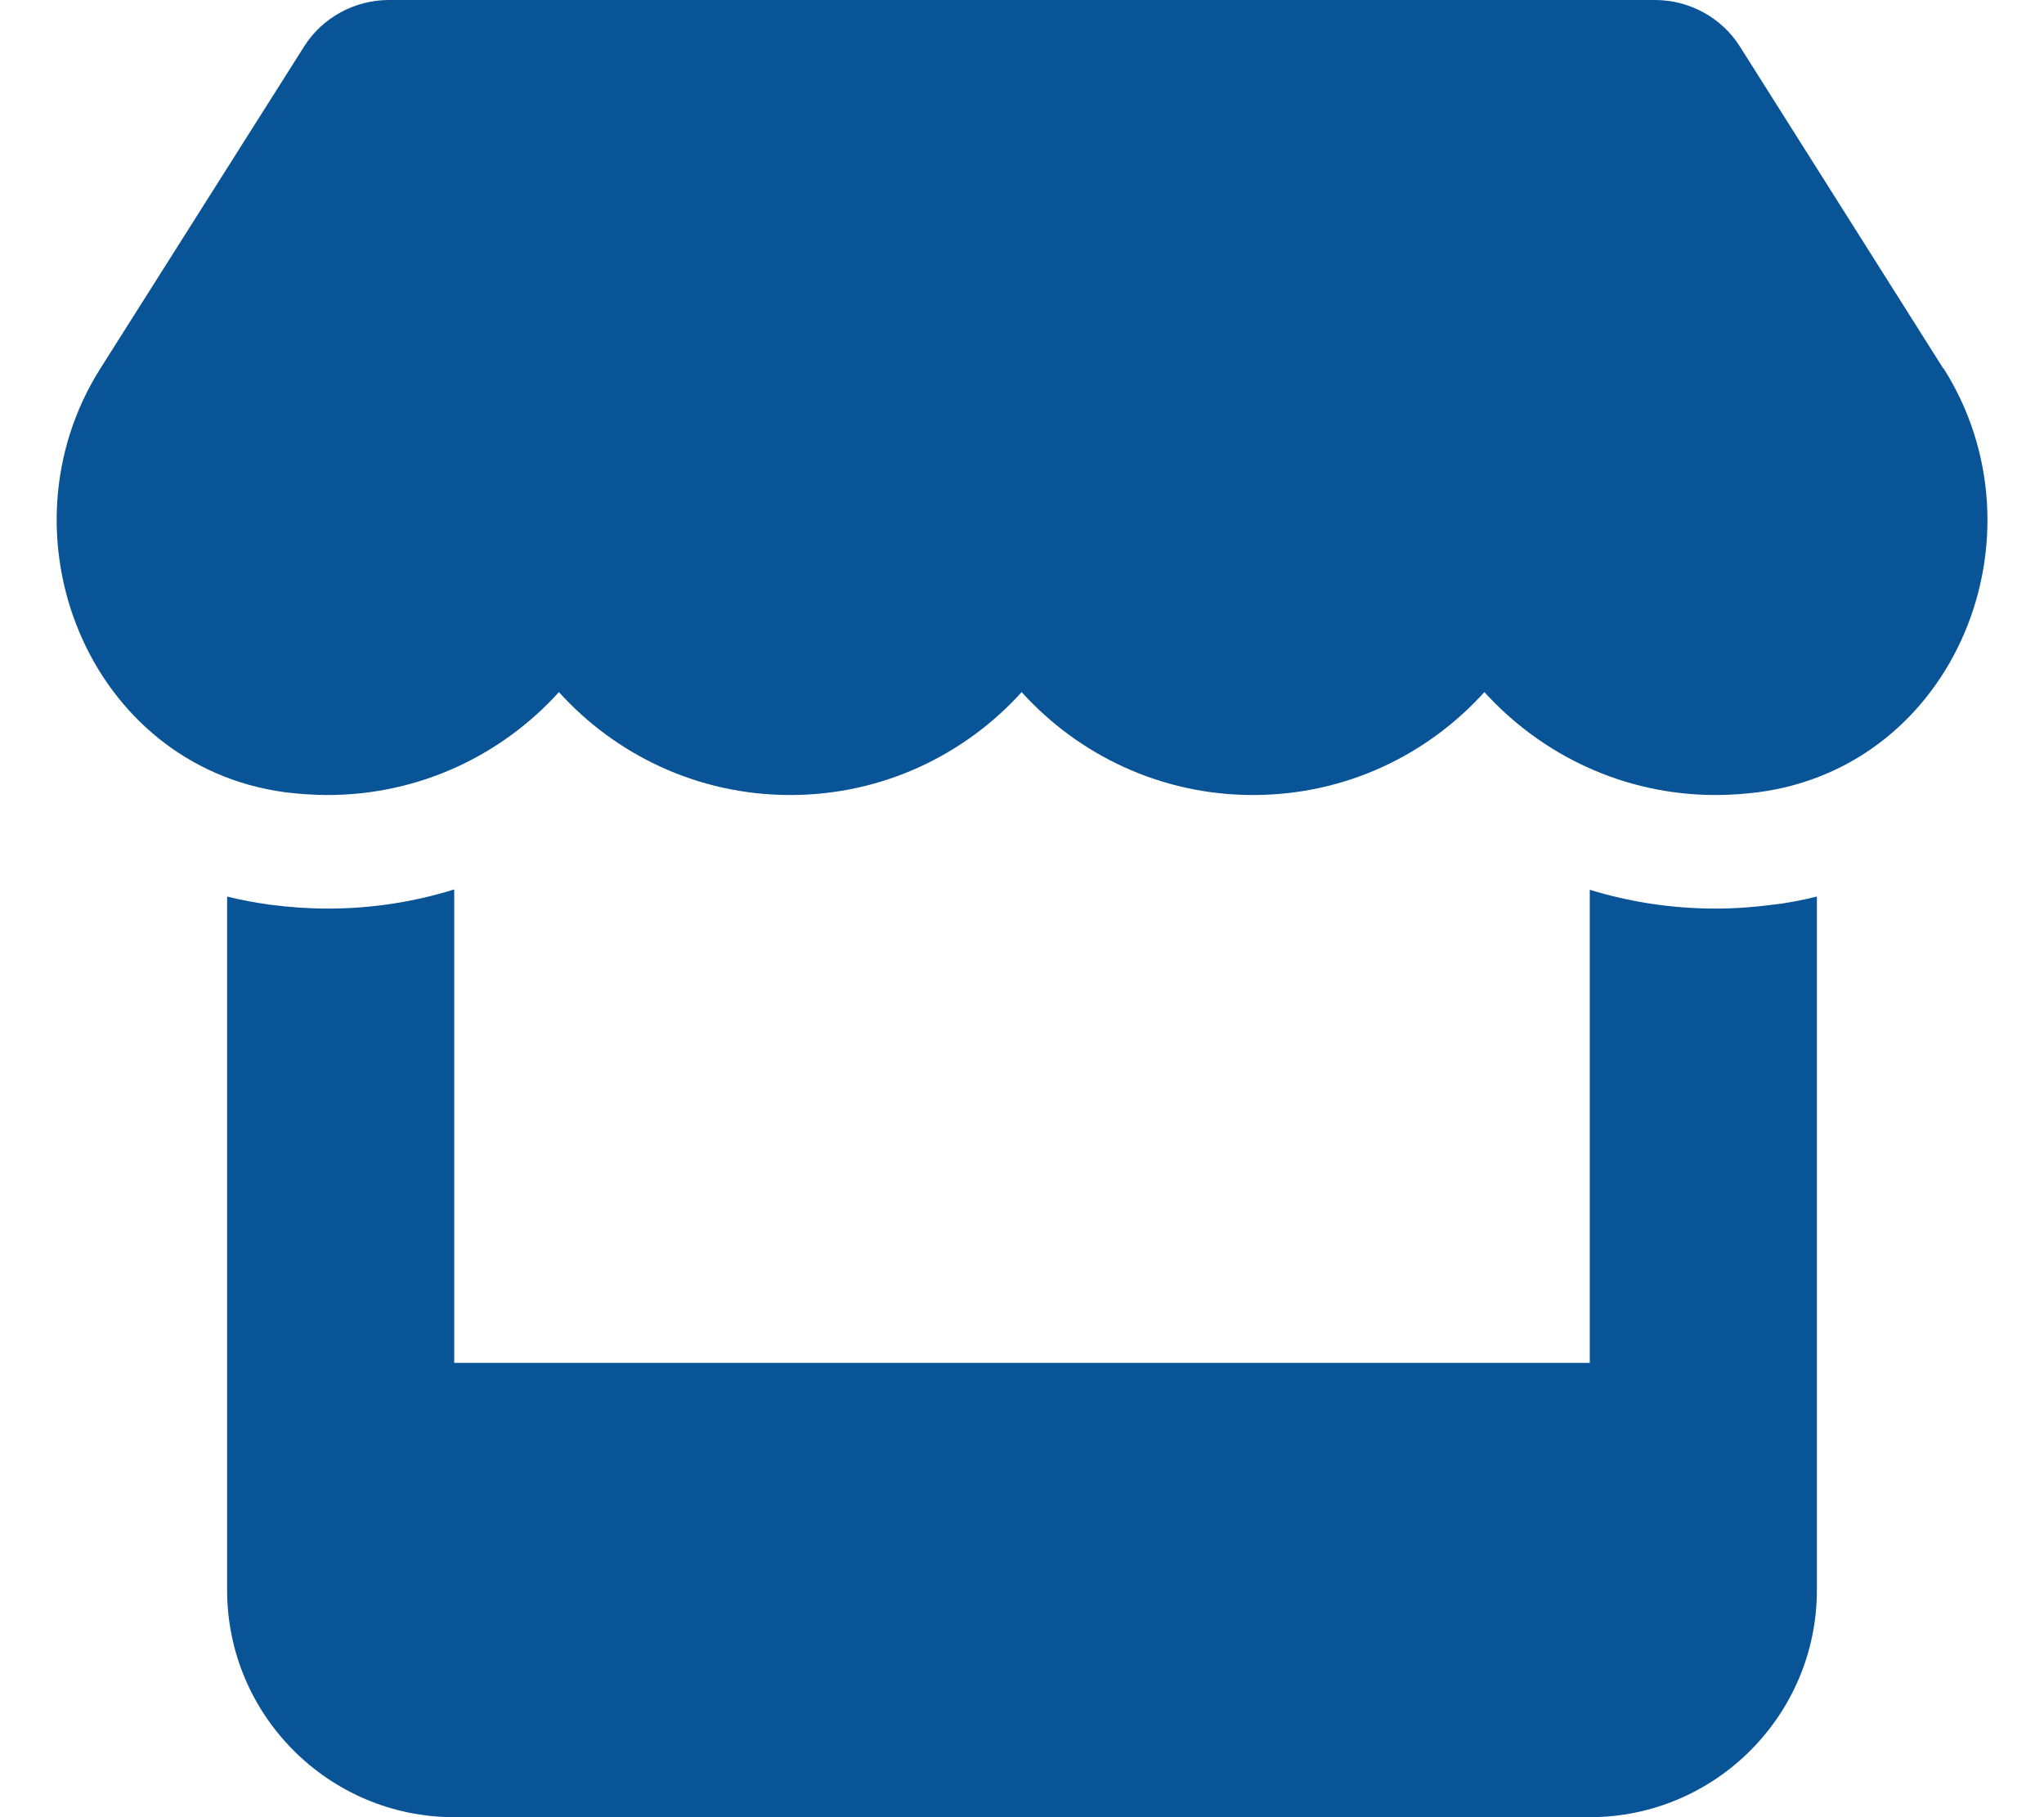 <svg width="576" height="512" viewBox="0 0 576 512" fill="none" xmlns="http://www.w3.org/2000/svg">
<path d="M547.6 103.8L490.3 13.1C485.2 5 476.1 0 466.4 0H109.6C99.9 0 90.8 5 85.7 13.1L28.3 103.8C-1.3 150.6 24.9 215.7 80.2 223.2C84.2 223.7 88.3 224 92.3 224C118.4 224 141.6 212.6 157.5 195C173.4 212.6 196.6 224 222.7 224C248.8 224 272 212.6 287.9 195C303.8 212.6 327 224 353.1 224C379.3 224 402.4 212.6 418.3 195C434.3 212.6 457.4 224 483.5 224C487.6 224 491.6 223.7 495.6 223.2C551.1 215.8 577.4 150.7 547.7 103.8H547.6ZM499.7 254.9H499.6C494.3 255.6 488.9 256 483.4 256C471 256 459.1 254.1 448 250.7V384H128V250.6C116.8 254.1 104.8 256 92.4 256C86.9 256 81.4 255.6 76.1 254.9H76C71.9 254.3 67.9 253.6 64 252.6V384V448C64 483.3 92.7 512 128 512H448C483.3 512 512 483.3 512 448V384V252.6C508 253.6 504 254.4 499.7 254.9Z" fill="#095496"/>
</svg>
